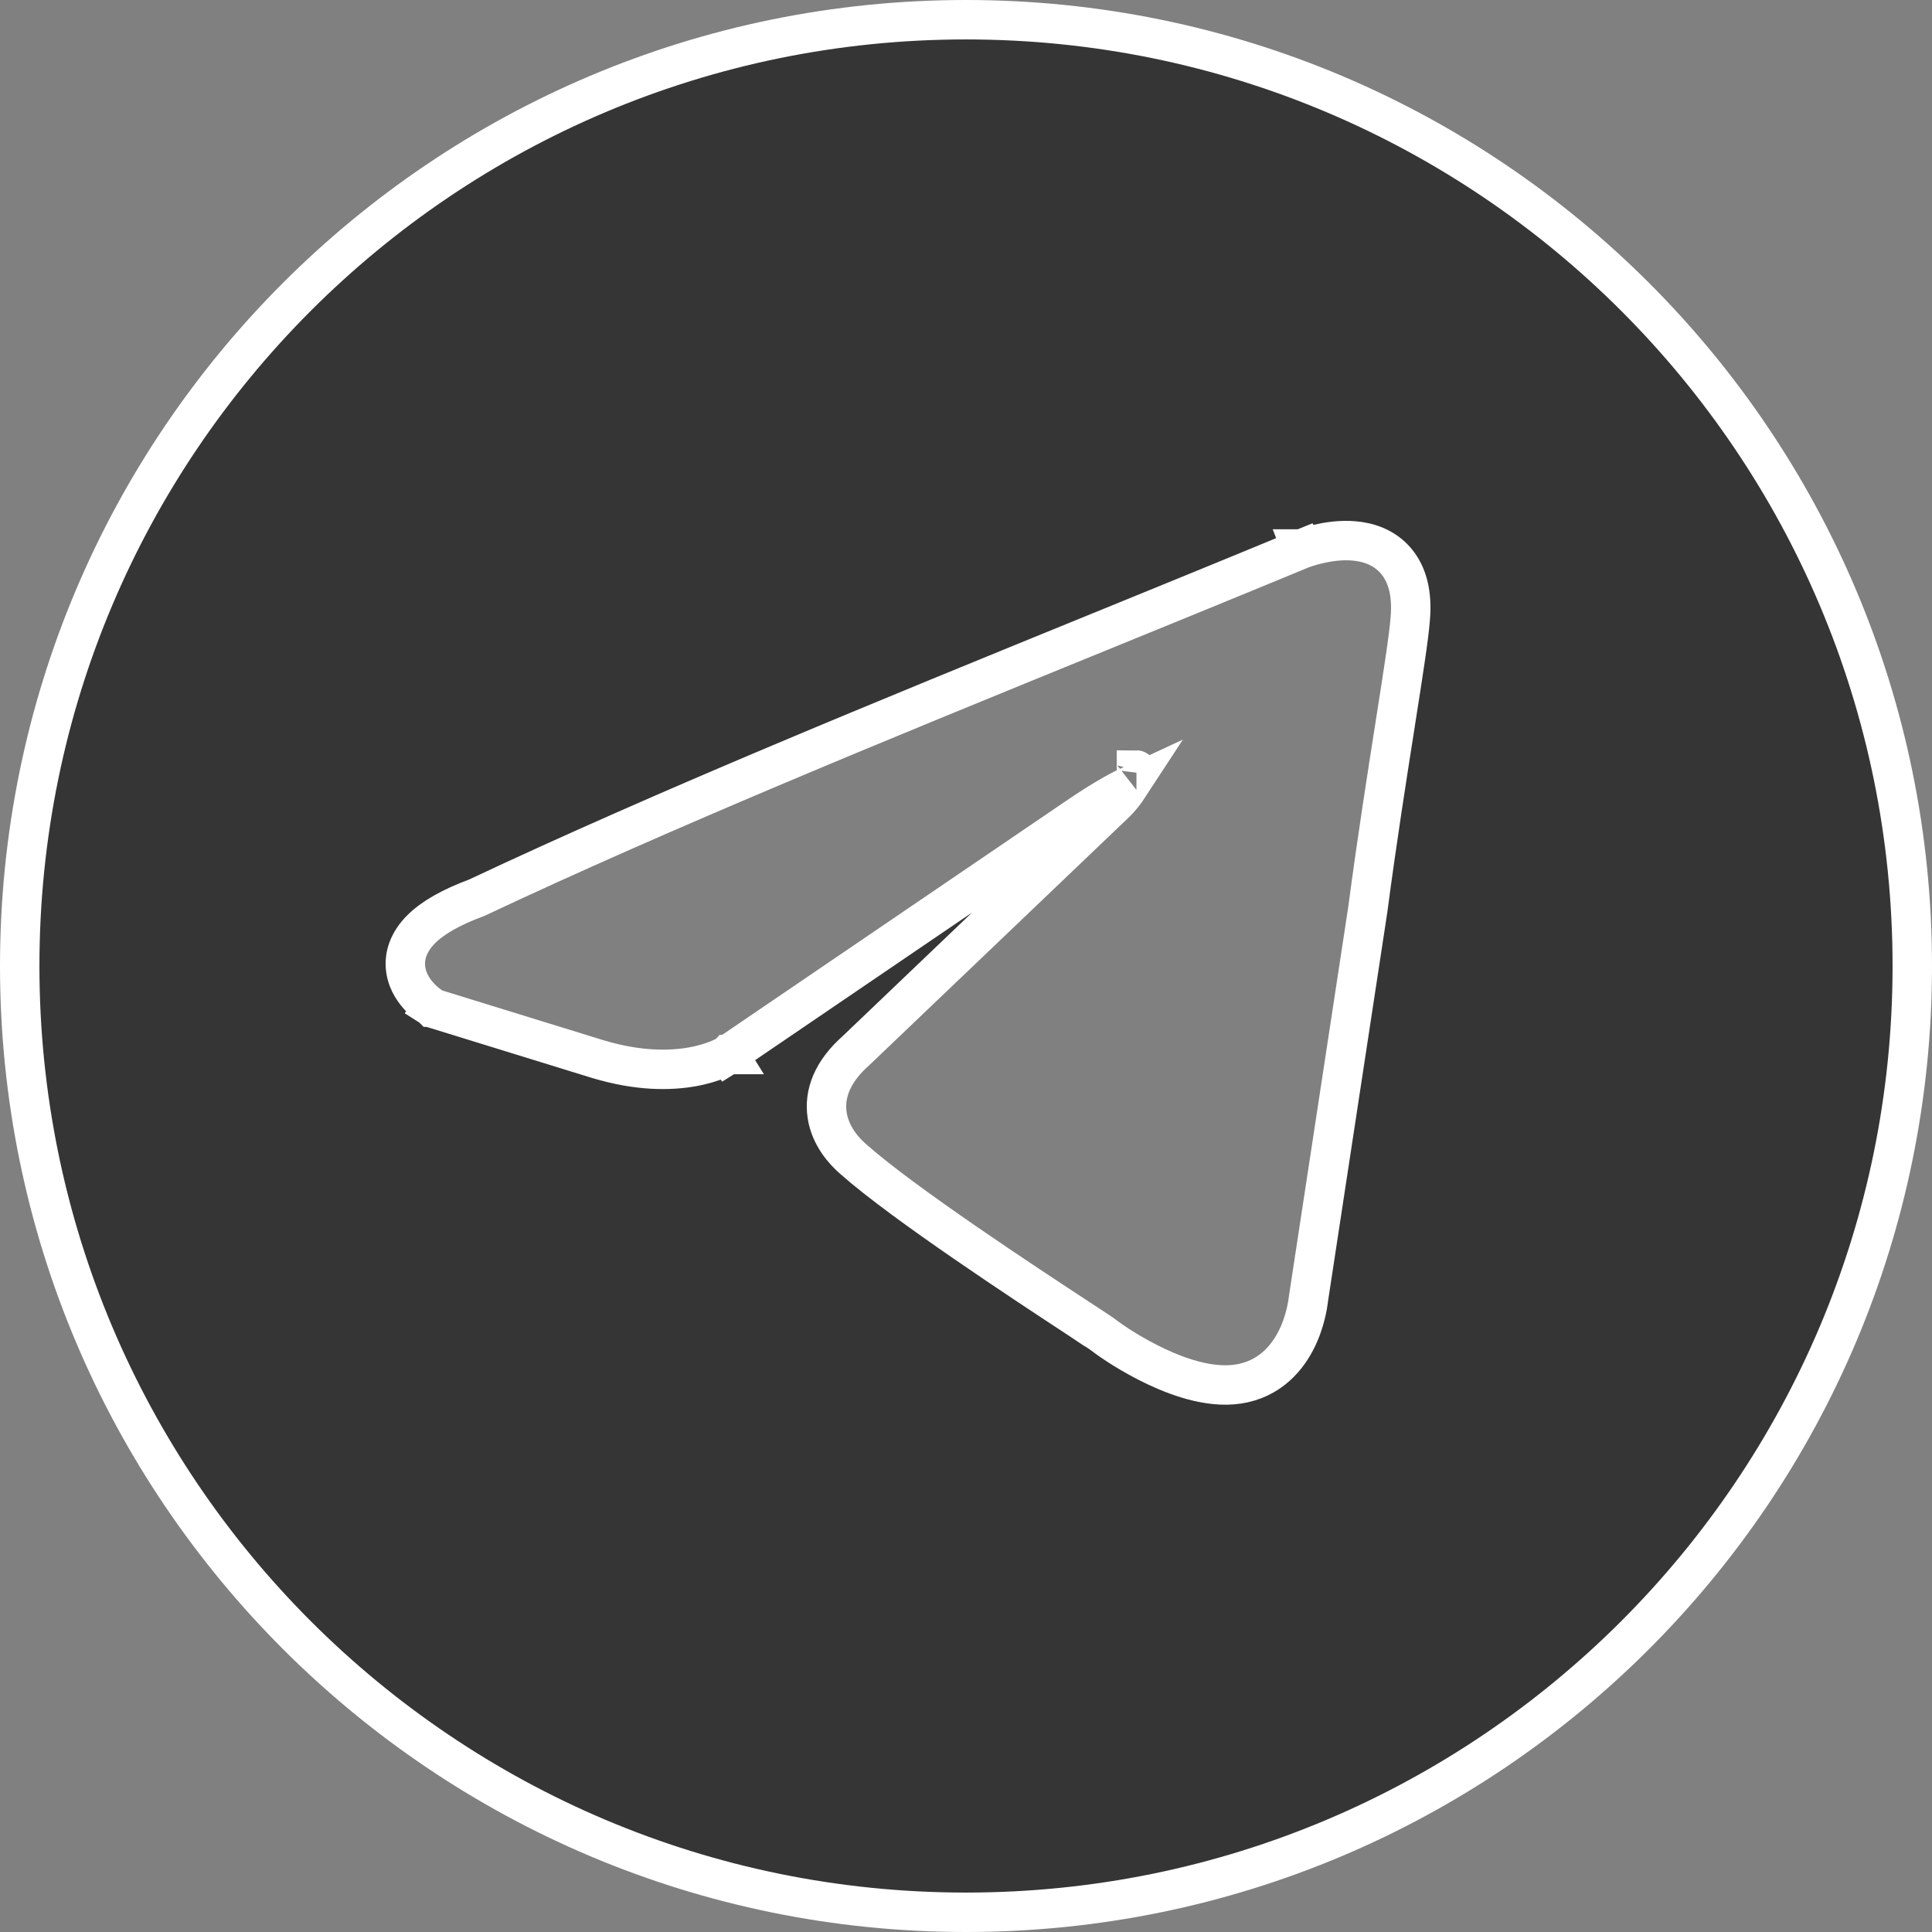 <?xml version="1.0" encoding="UTF-8"?> <svg xmlns="http://www.w3.org/2000/svg" width="49" height="49" viewBox="0 0 49 49" fill="none"><rect x="0" y="0" width="49" height="49" fill="#808080" stroke="none"/><path d="M11.22 25.122L10.954 25.545L11.009 25.58L11.072 25.599L15.164 26.862L15.168 26.863C16.187 27.17 16.991 27.158 17.555 27.058C17.836 27.008 18.055 26.936 18.209 26.874C18.286 26.843 18.346 26.814 18.39 26.791C18.412 26.78 18.43 26.77 18.444 26.762L18.462 26.752L18.468 26.748L18.471 26.746L18.472 26.745L18.473 26.745C18.473 26.745 18.473 26.745 18.208 26.321L18.208 26.321L18.473 26.745L18.481 26.74L18.489 26.734L27.303 20.737L27.303 20.737C27.896 20.333 28.327 20.085 28.629 19.945C28.535 20.089 28.421 20.232 28.308 20.346L21.71 26.647C21.122 27.166 20.891 27.734 20.98 28.293C21.061 28.809 21.398 29.19 21.657 29.412C22.934 30.539 26.017 32.562 27.352 33.438L27.373 33.452L27.648 33.034L27.373 33.452C27.548 33.567 27.693 33.661 27.8 33.732C27.853 33.767 27.896 33.796 27.929 33.818C27.936 33.823 27.942 33.827 27.948 33.831C27.955 33.836 27.962 33.841 27.967 33.845C27.972 33.848 27.975 33.85 27.977 33.852C28.173 34.007 28.703 34.368 29.335 34.664C29.953 34.954 30.796 35.244 31.537 35.078C32.324 34.903 32.736 34.311 32.941 33.844C33.045 33.607 33.105 33.383 33.139 33.22C33.157 33.137 33.168 33.068 33.175 33.019C33.179 32.993 33.181 32.973 33.183 32.958L33.184 32.949L34.693 23.051L34.693 23.051L34.694 23.041C34.92 21.327 35.179 19.679 35.387 18.358L35.394 18.309C35.584 17.103 35.734 16.145 35.767 15.693C35.821 15.08 35.707 14.582 35.405 14.226C35.103 13.871 34.691 13.749 34.344 13.719C33.998 13.688 33.663 13.744 33.428 13.799C33.307 13.827 33.206 13.857 33.134 13.881C33.098 13.893 33.069 13.903 33.048 13.91L33.022 13.92L33.014 13.923L33.011 13.924L33.011 13.924L33.01 13.924C33.01 13.924 33.01 13.924 33.189 14.384L33.01 13.924L33 13.928C31.331 14.619 29.61 15.321 27.868 16.032L27.859 16.036L27.852 16.038C22.456 18.239 16.865 20.52 12.096 22.766C11.433 23.012 10.972 23.277 10.68 23.57C10.367 23.884 10.236 24.244 10.293 24.606C10.343 24.933 10.533 25.172 10.666 25.308C10.737 25.381 10.805 25.438 10.856 25.476C10.882 25.496 10.903 25.511 10.92 25.523C10.928 25.529 10.936 25.533 10.941 25.537L10.949 25.542L10.952 25.544L10.953 25.545L10.954 25.545C10.954 25.545 10.954 25.545 11.22 25.122ZM28.823 19.53C28.824 19.53 28.824 19.531 28.823 19.535C28.823 19.532 28.823 19.53 28.823 19.53ZM48.5 24.5C48.5 37.755 37.755 48.5 24.5 48.5C11.245 48.5 0.5 37.755 0.5 24.5C0.5 11.245 11.245 0.5 24.5 0.5C37.755 0.5 48.5 11.245 48.5 24.5Z" fill="#353535" stroke="white"></path></svg> 